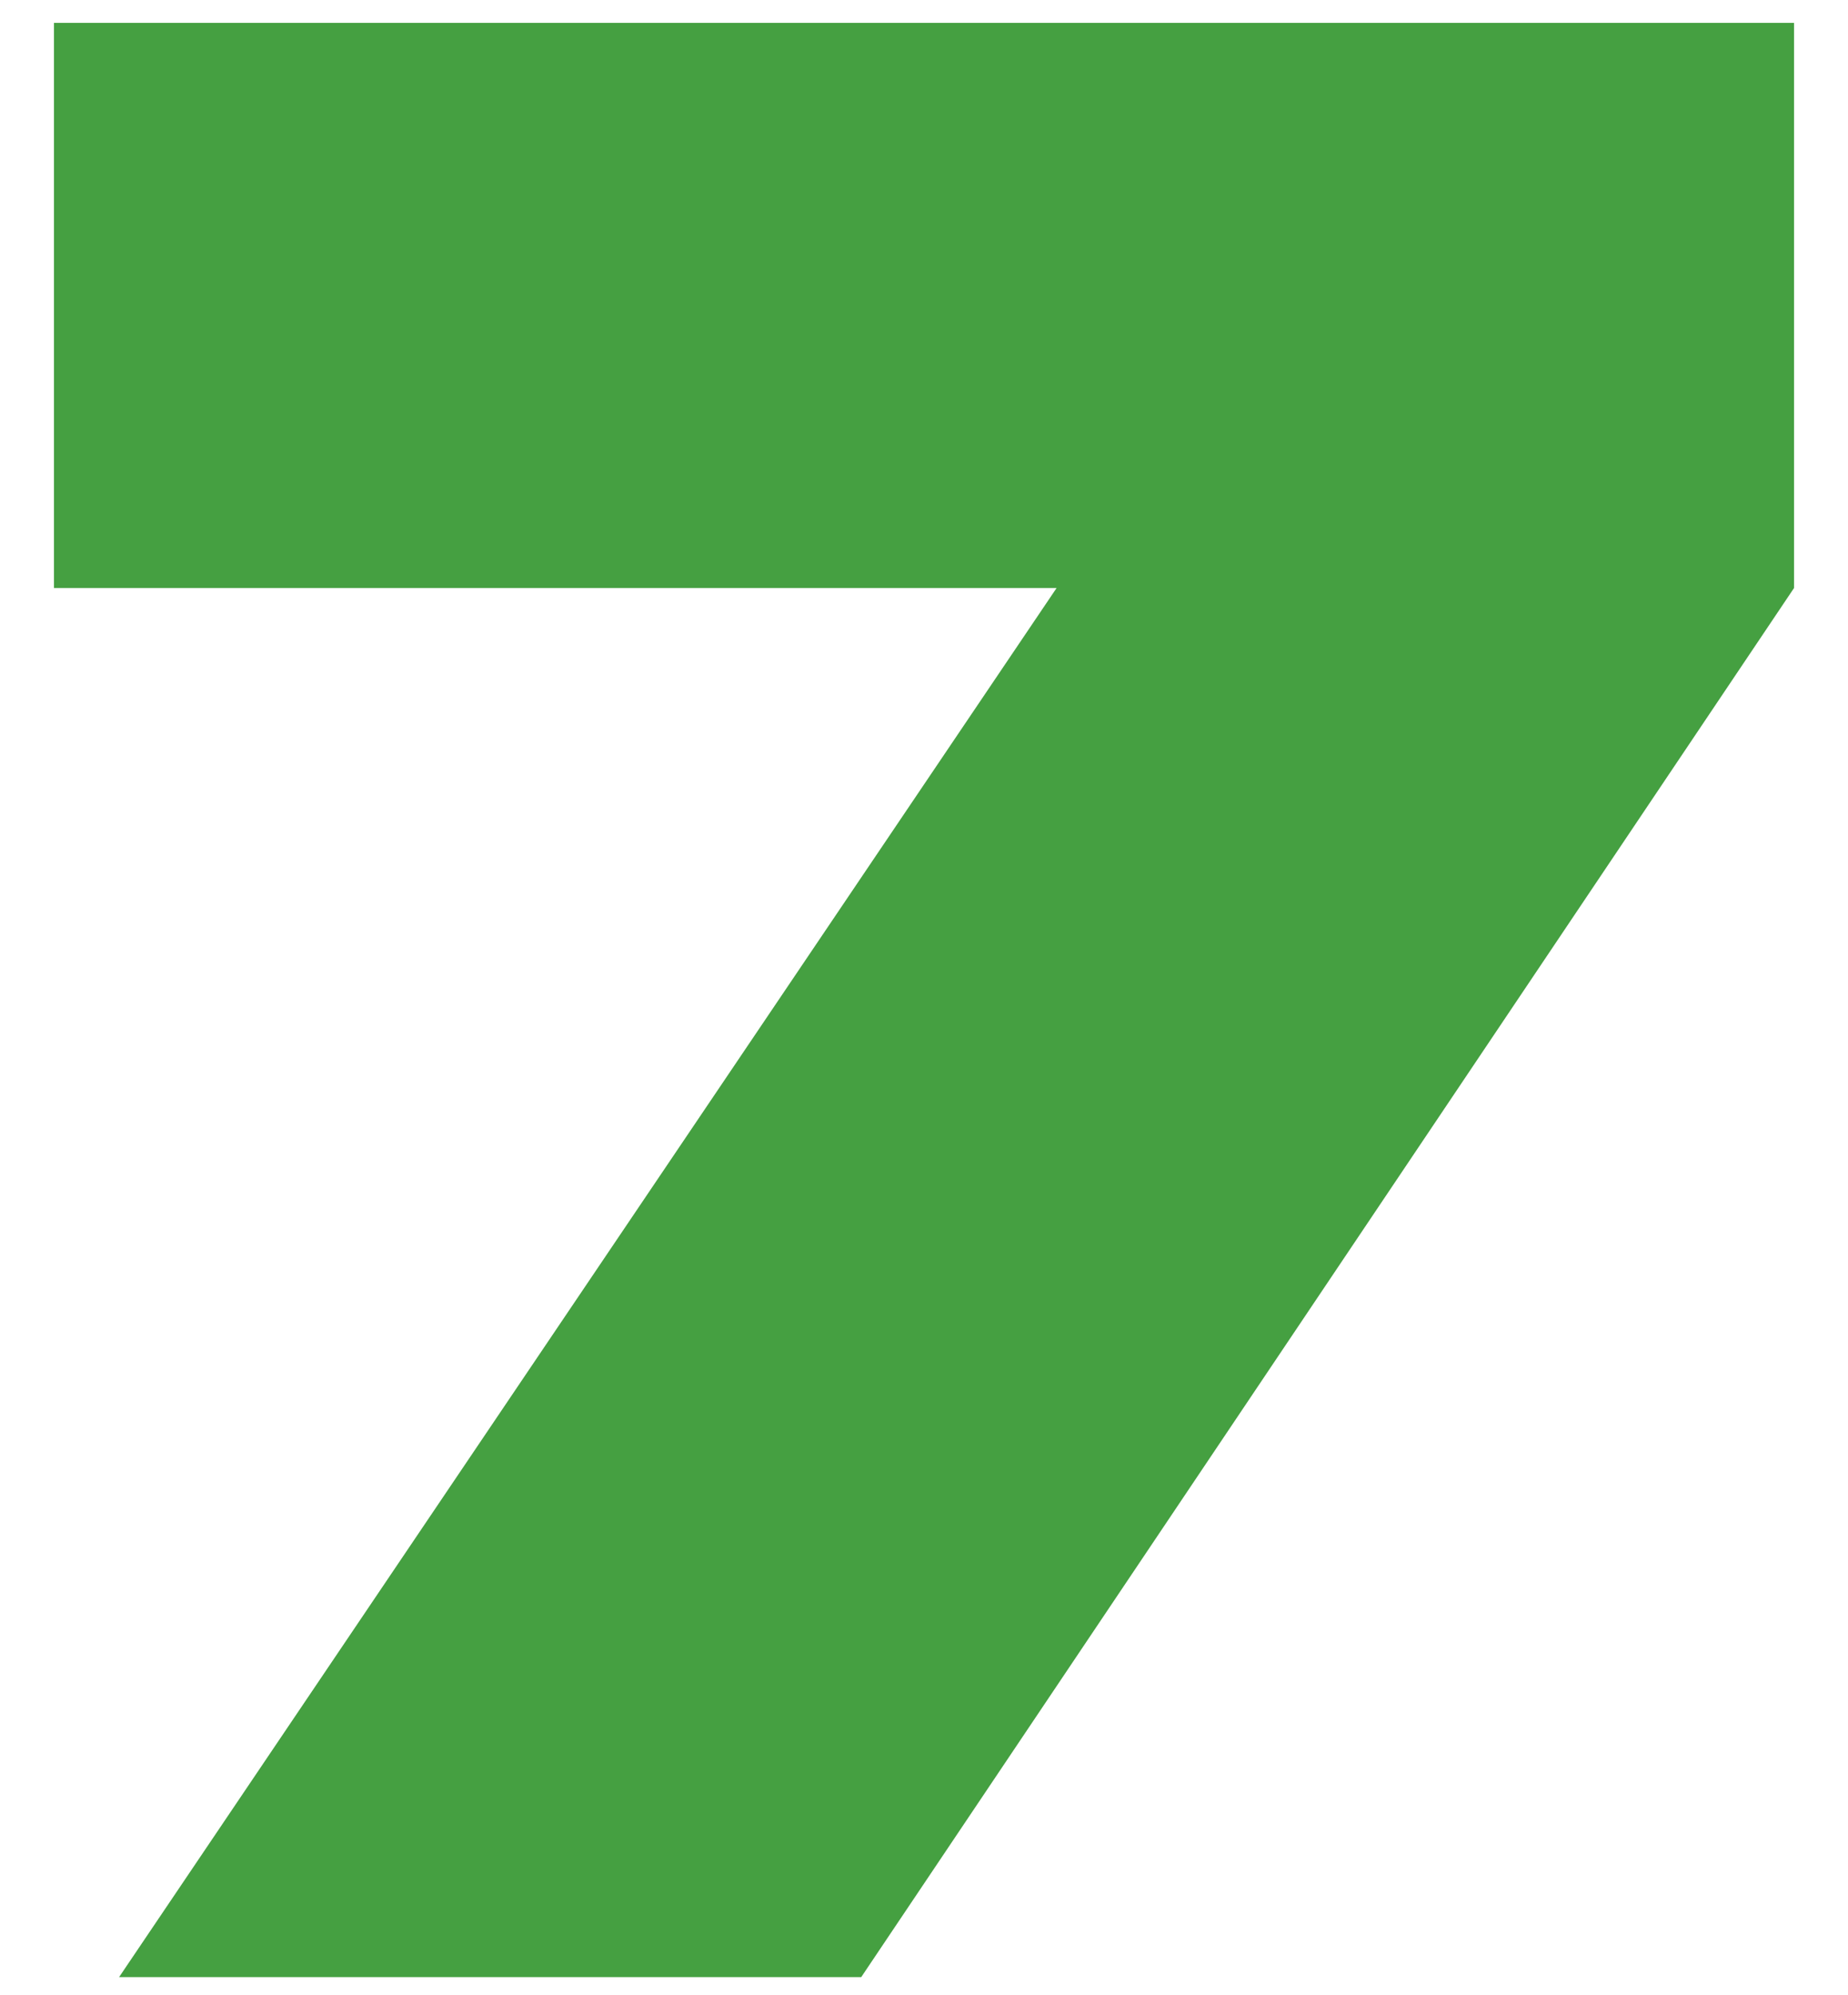 <svg xmlns="http://www.w3.org/2000/svg" xmlns:xlink="http://www.w3.org/1999/xlink" version="1.1" id="Layer_1" x="0px" y="0px" viewBox="0 0 315 340" style="enable-background:new 0 0 315 340;" xml:space="preserve"><style type="text/css">
	.st0{fill:#45A041;}
</style><polygon class="st0" points="9.2,3.9 9.2,100.2 180.1,100.2 20.3,336.9 146.8,336.9 305.8,100.2 305.8,3.9 "/></svg>